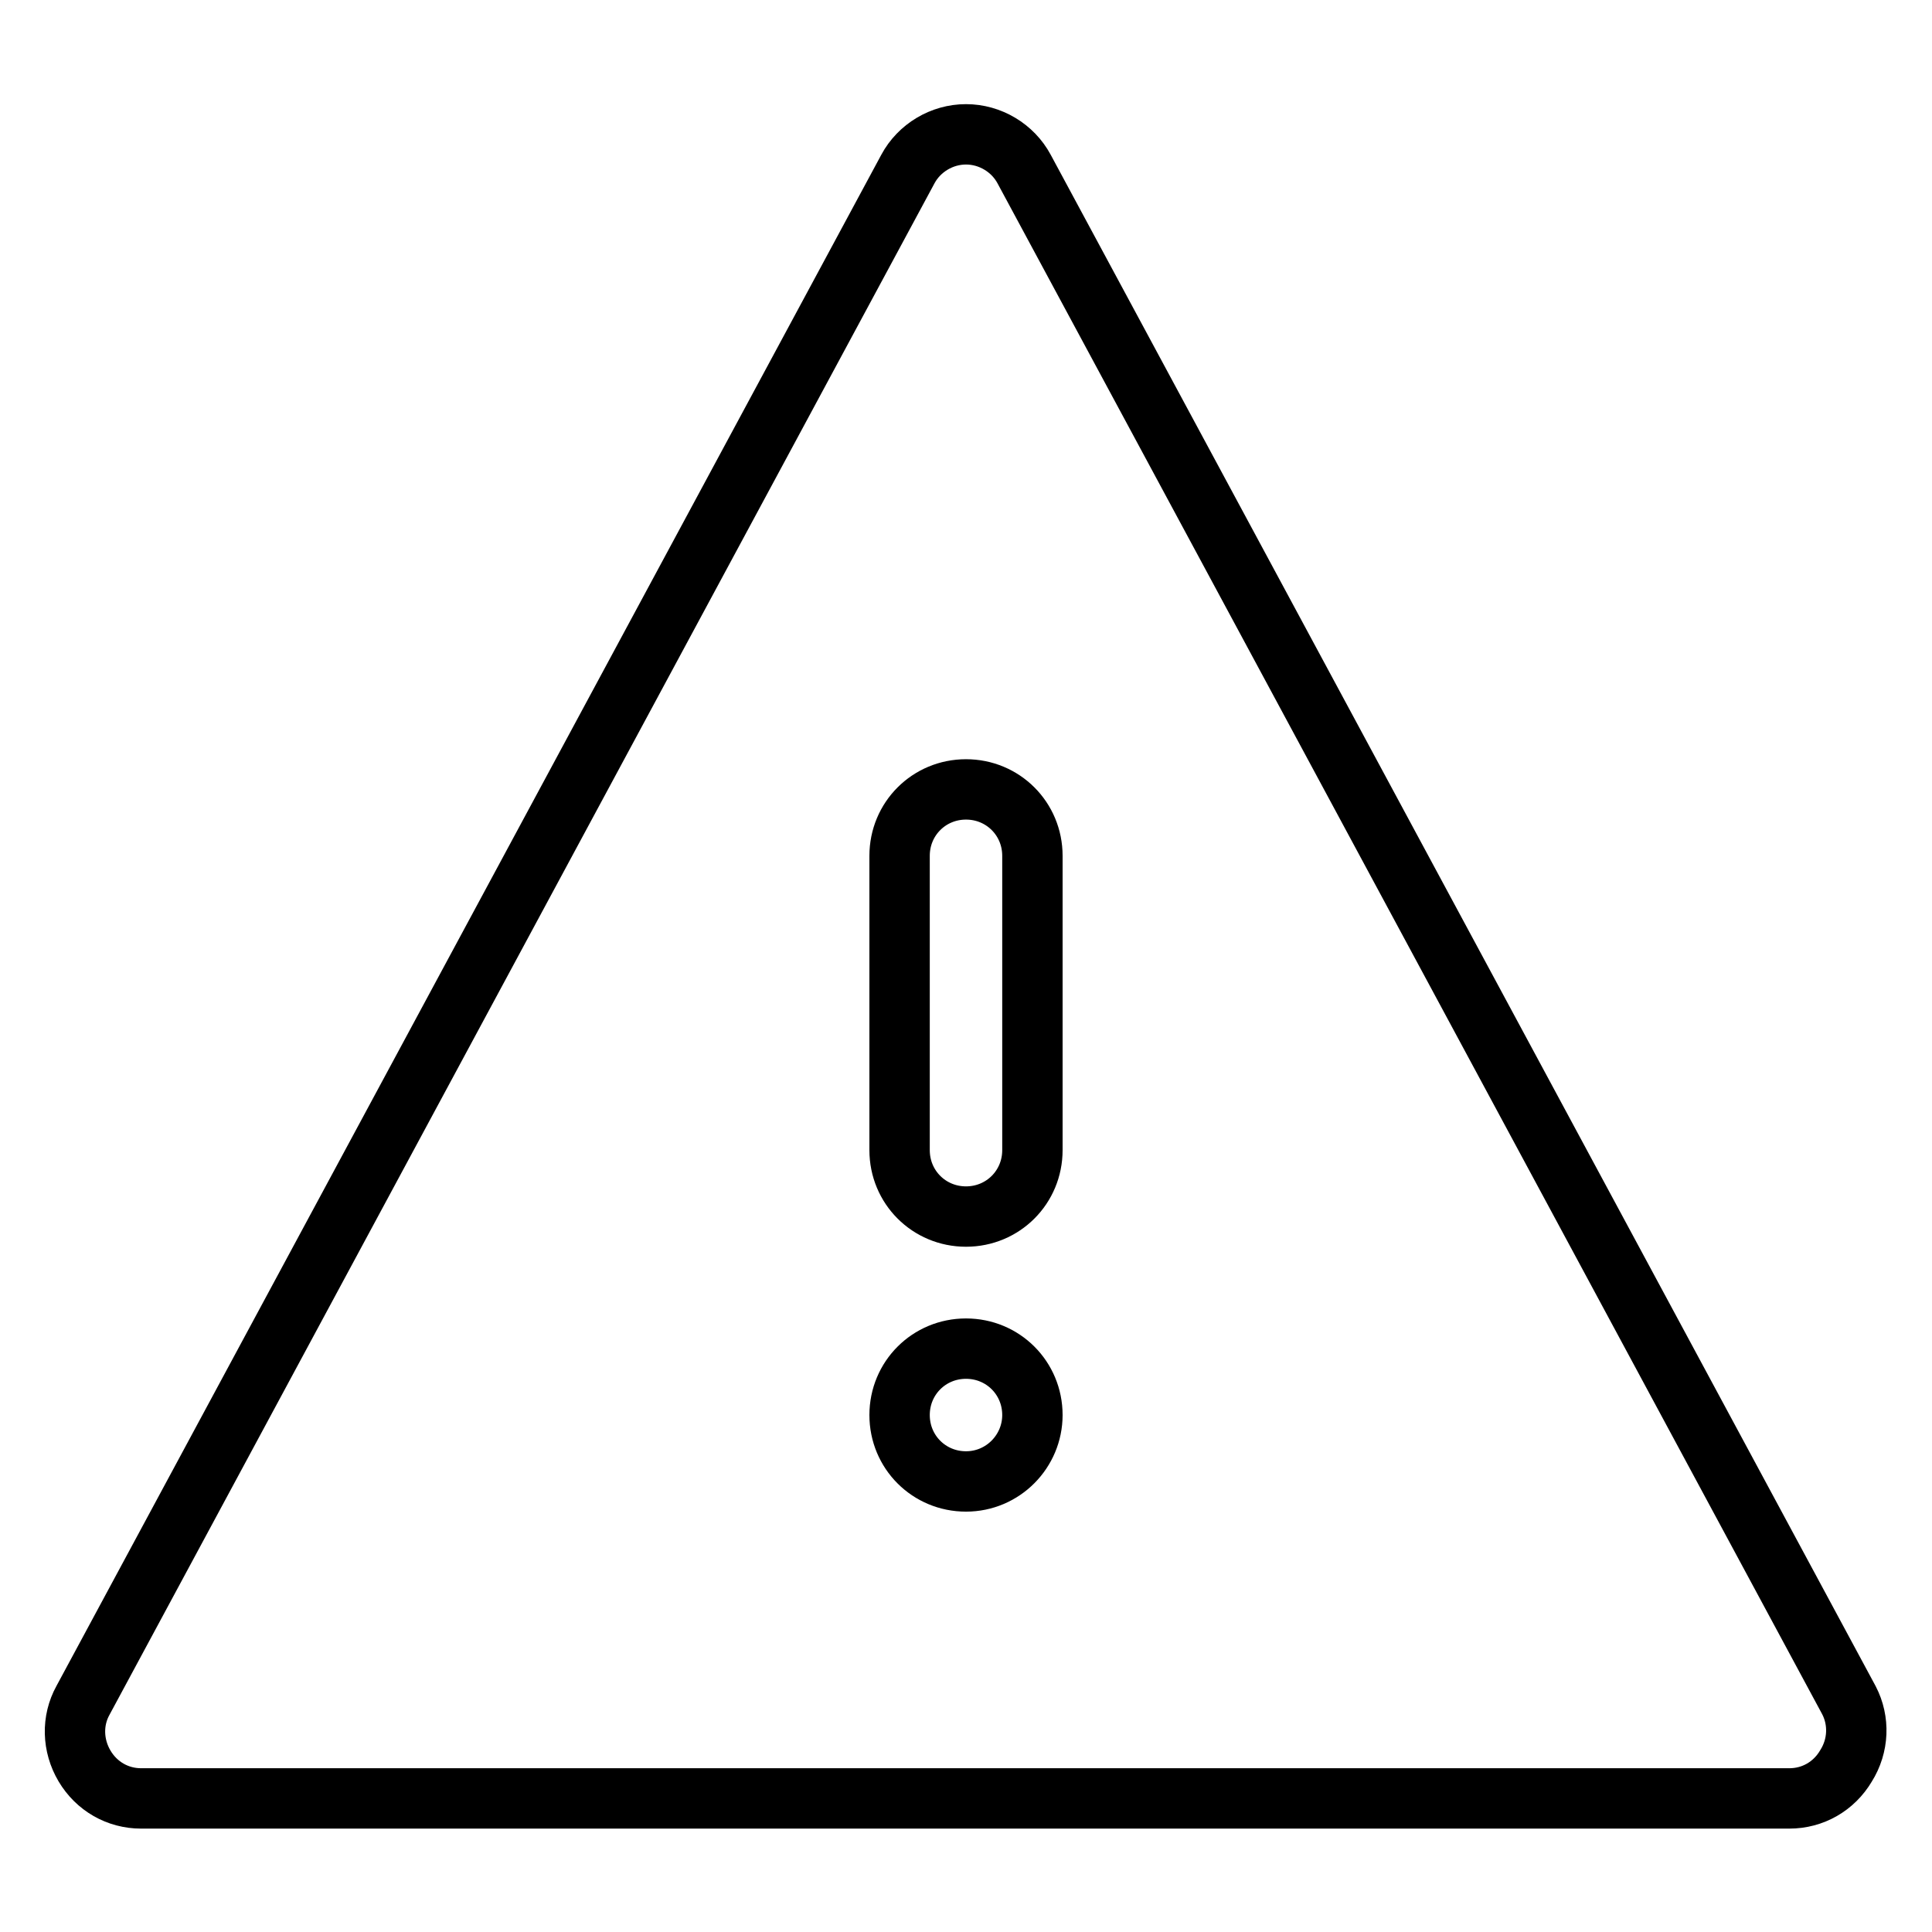 <?xml version="1.0" encoding="utf-8"?>
<!-- Svg Vector Icons : http://www.onlinewebfonts.com/icon -->
<!DOCTYPE svg PUBLIC "-//W3C//DTD SVG 1.1//EN" "http://www.w3.org/Graphics/SVG/1.1/DTD/svg11.dtd">
<svg version="1.1" xmlns="http://www.w3.org/2000/svg" xmlns:xlink="http://www.w3.org/1999/xlink" x="0px" y="0px" viewBox="0 0 256 256" enable-background="new 0 0 256 256" xml:space="preserve">
<g> <path stroke-width="8" fill-opacity="0" stroke="#000000"  d="M245,225.3L135.7,22.4c-1.5-2.8-4.5-4.6-7.7-4.6s-6.2,1.8-7.7,4.6L11,225.3c-1.5,2.7-1.4,6,0.2,8.7 c1.6,2.7,4.4,4.3,7.5,4.3h218.4c3.1,0,5.9-1.6,7.5-4.3C246.3,231.3,246.4,228,245,225.3z M128,196.3c-4.9,0-8.8-3.9-8.8-8.8 c0-4.9,3.9-8.8,8.8-8.8s8.8,3.9,8.8,8.8C136.8,192.3,132.9,196.3,128,196.3z M136.8,152.4c0,4.9-3.9,8.8-8.8,8.8s-8.8-3.9-8.8-8.8 v-39c0-4.9,3.9-8.8,8.8-8.8s8.8,3.9,8.8,8.8V152.4z"/></g>
</svg>